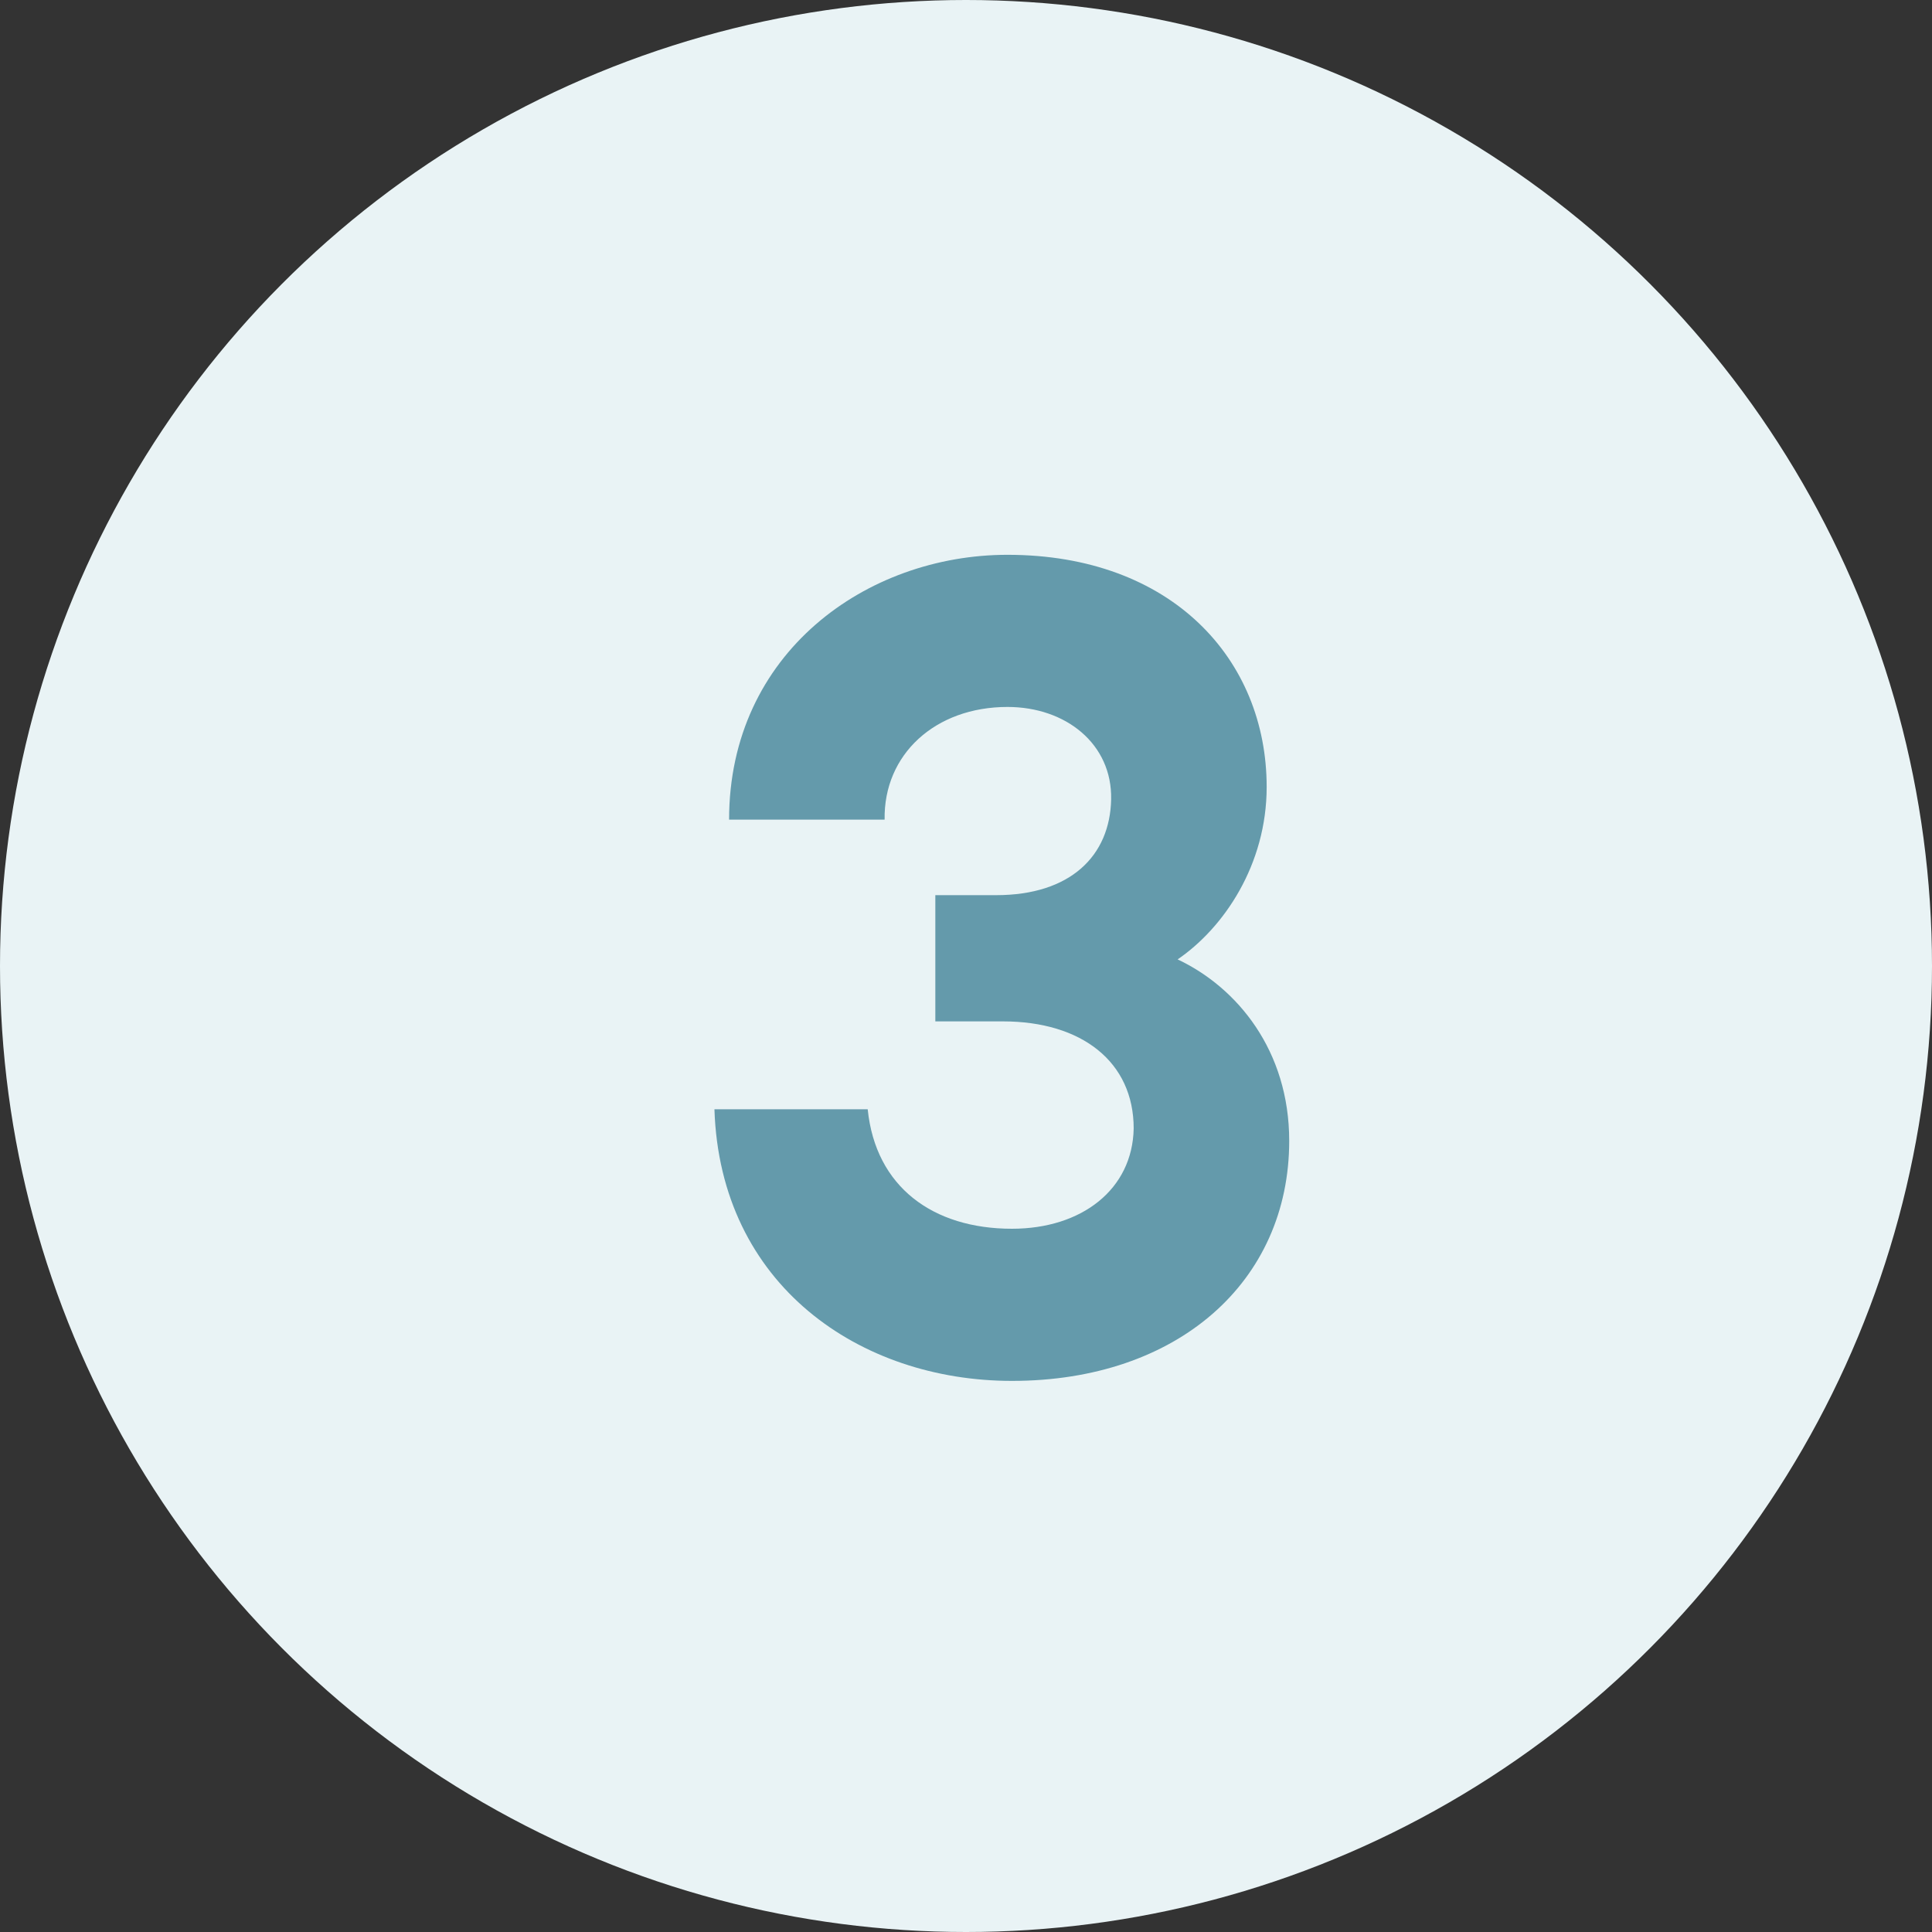 <svg width="24" height="24" viewBox="0 0 24 24" fill="none" xmlns="http://www.w3.org/2000/svg">
<rect x="0" y="0" width="24" height="24" fill="#333333" stroke="none"/>
<circle cx="12" cy="12" r="12" fill="#E9F3F5"/>
<path d="M16.015 14.172C16.015 13.052 15.371 12.268 14.629 11.918C15.203 11.526 15.735 10.742 15.735 9.776C15.735 8.194 14.559 6.892 12.515 6.892C10.765 6.892 9.057 8.11 9.057 10.182H10.989C10.975 9.37 11.619 8.782 12.515 8.782C13.243 8.782 13.817 9.244 13.803 9.93C13.789 10.63 13.299 11.12 12.375 11.12H11.619V12.688H12.459C13.439 12.688 14.083 13.192 14.083 14.018C14.069 14.774 13.439 15.264 12.571 15.264C11.591 15.264 10.877 14.746 10.779 13.78H8.875C8.945 15.964 10.681 17.154 12.571 17.154C14.629 17.154 16.015 15.922 16.015 14.172Z" fill="#649AAB"/>
</svg>
